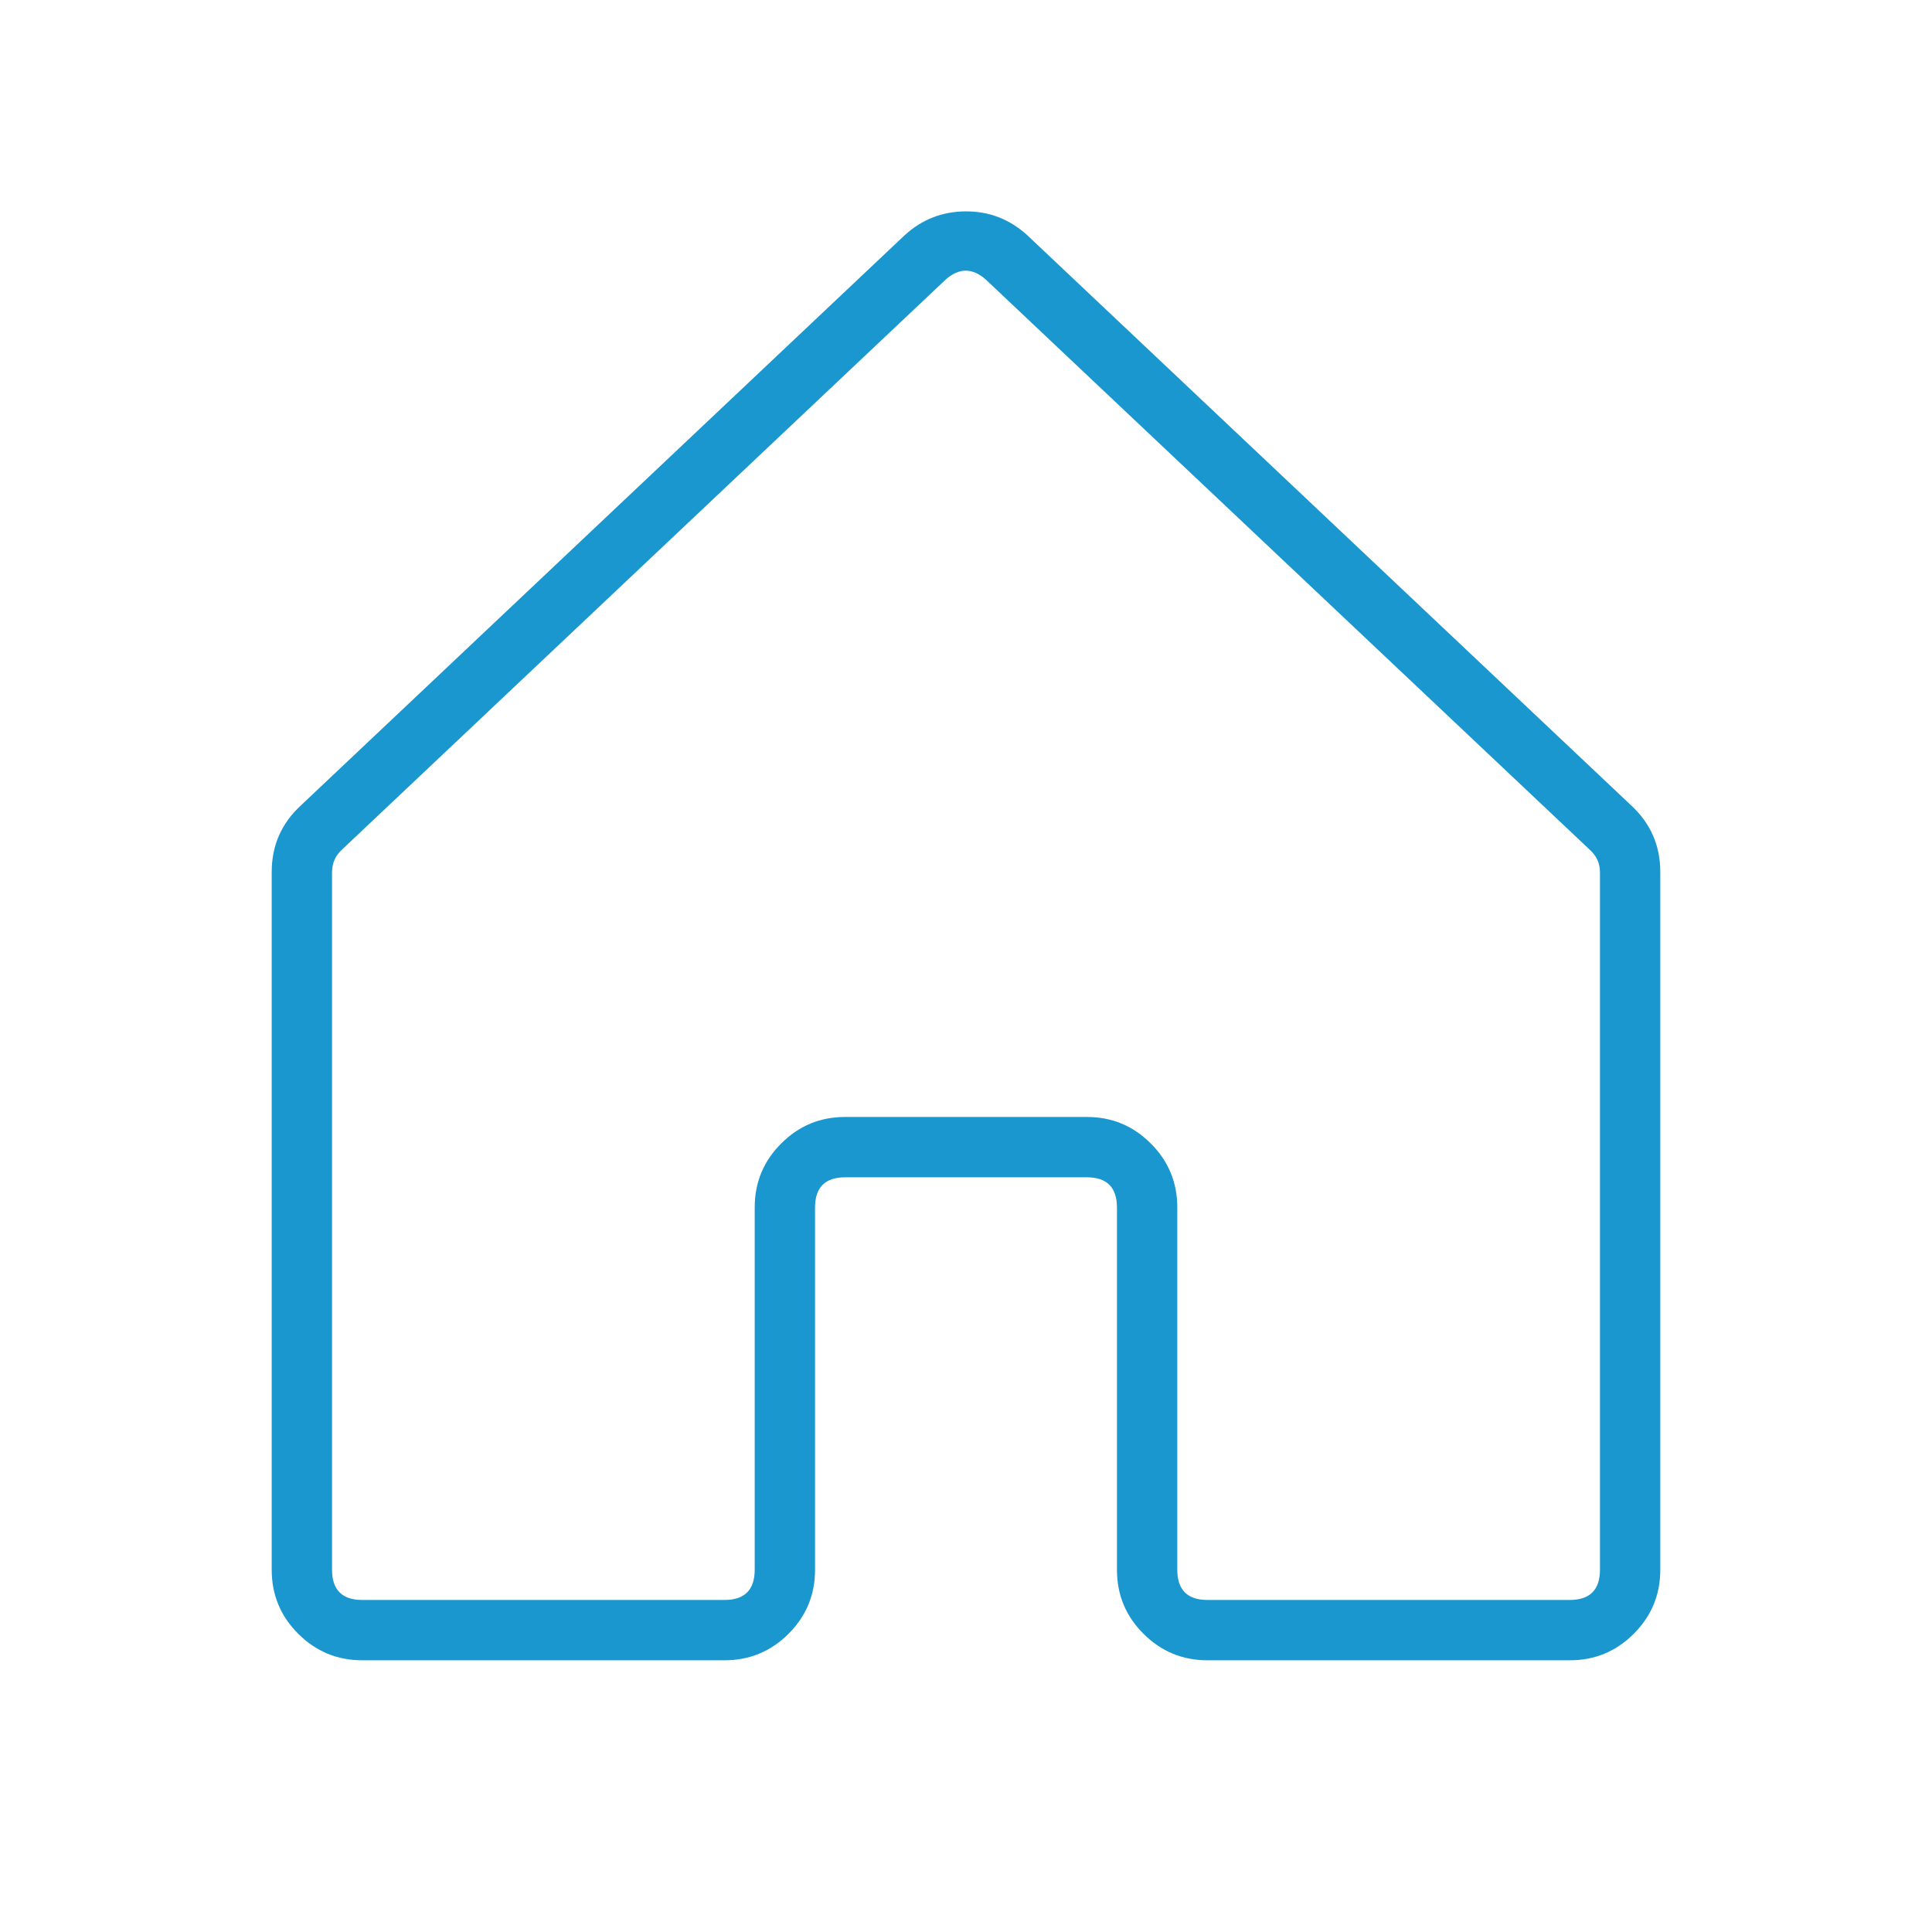 <svg width="22" height="22" viewBox="0 0 22 22" fill="none" xmlns="http://www.w3.org/2000/svg" xmlns:xlink="http://www.w3.org/1999/xlink">
	<desc>
			Created with Pixso.
	</desc>
	<defs>
		<clipPath id="clip52_546">
			<rect id="House" width="22" height="22" fill="white"/>
		</clipPath>
	</defs>
	<g clip-path="url(#clip52_546)">
		<path id="path" d="M18.574 9.171L11.694 2.675C11.496 2.496 11.264 2.406 10.997 2.407C10.73 2.408 10.498 2.499 10.301 2.679L3.431 9.167C3.207 9.371 3.094 9.625 3.094 9.929L3.094 17.875C3.094 18.16 3.194 18.403 3.396 18.604C3.597 18.805 3.84 18.906 4.125 18.906L8.25 18.906C8.535 18.906 8.778 18.805 8.979 18.604C9.181 18.403 9.281 18.16 9.281 17.875L9.281 13.75C9.281 13.521 9.396 13.406 9.625 13.406L12.375 13.406C12.604 13.406 12.719 13.521 12.719 13.75L12.719 17.875C12.719 18.16 12.819 18.403 13.021 18.604C13.222 18.805 13.465 18.906 13.75 18.906L17.875 18.906C18.16 18.906 18.403 18.805 18.604 18.604C18.805 18.403 18.906 18.16 18.906 17.875L18.906 9.929C18.906 9.628 18.795 9.375 18.574 9.171ZM18.219 17.875C18.219 18.104 18.104 18.219 17.875 18.219L13.75 18.219C13.521 18.219 13.406 18.104 13.406 17.875L13.406 13.75C13.406 13.465 13.306 13.222 13.104 13.021C12.903 12.819 12.66 12.719 12.375 12.719L9.625 12.719C9.34 12.719 9.097 12.819 8.896 13.021C8.694 13.222 8.594 13.465 8.594 13.75L8.594 17.875C8.594 18.104 8.479 18.219 8.25 18.219L4.125 18.219C3.896 18.219 3.781 18.104 3.781 17.875L3.781 9.929C3.782 9.826 3.821 9.74 3.898 9.671L10.768 3.184C10.921 3.048 11.073 3.048 11.226 3.184L18.106 9.679C18.182 9.748 18.22 9.834 18.219 9.937L18.219 17.875Z" fill-rule="nonzero" fill="#1A97CF"/>
	</g>
</svg>
